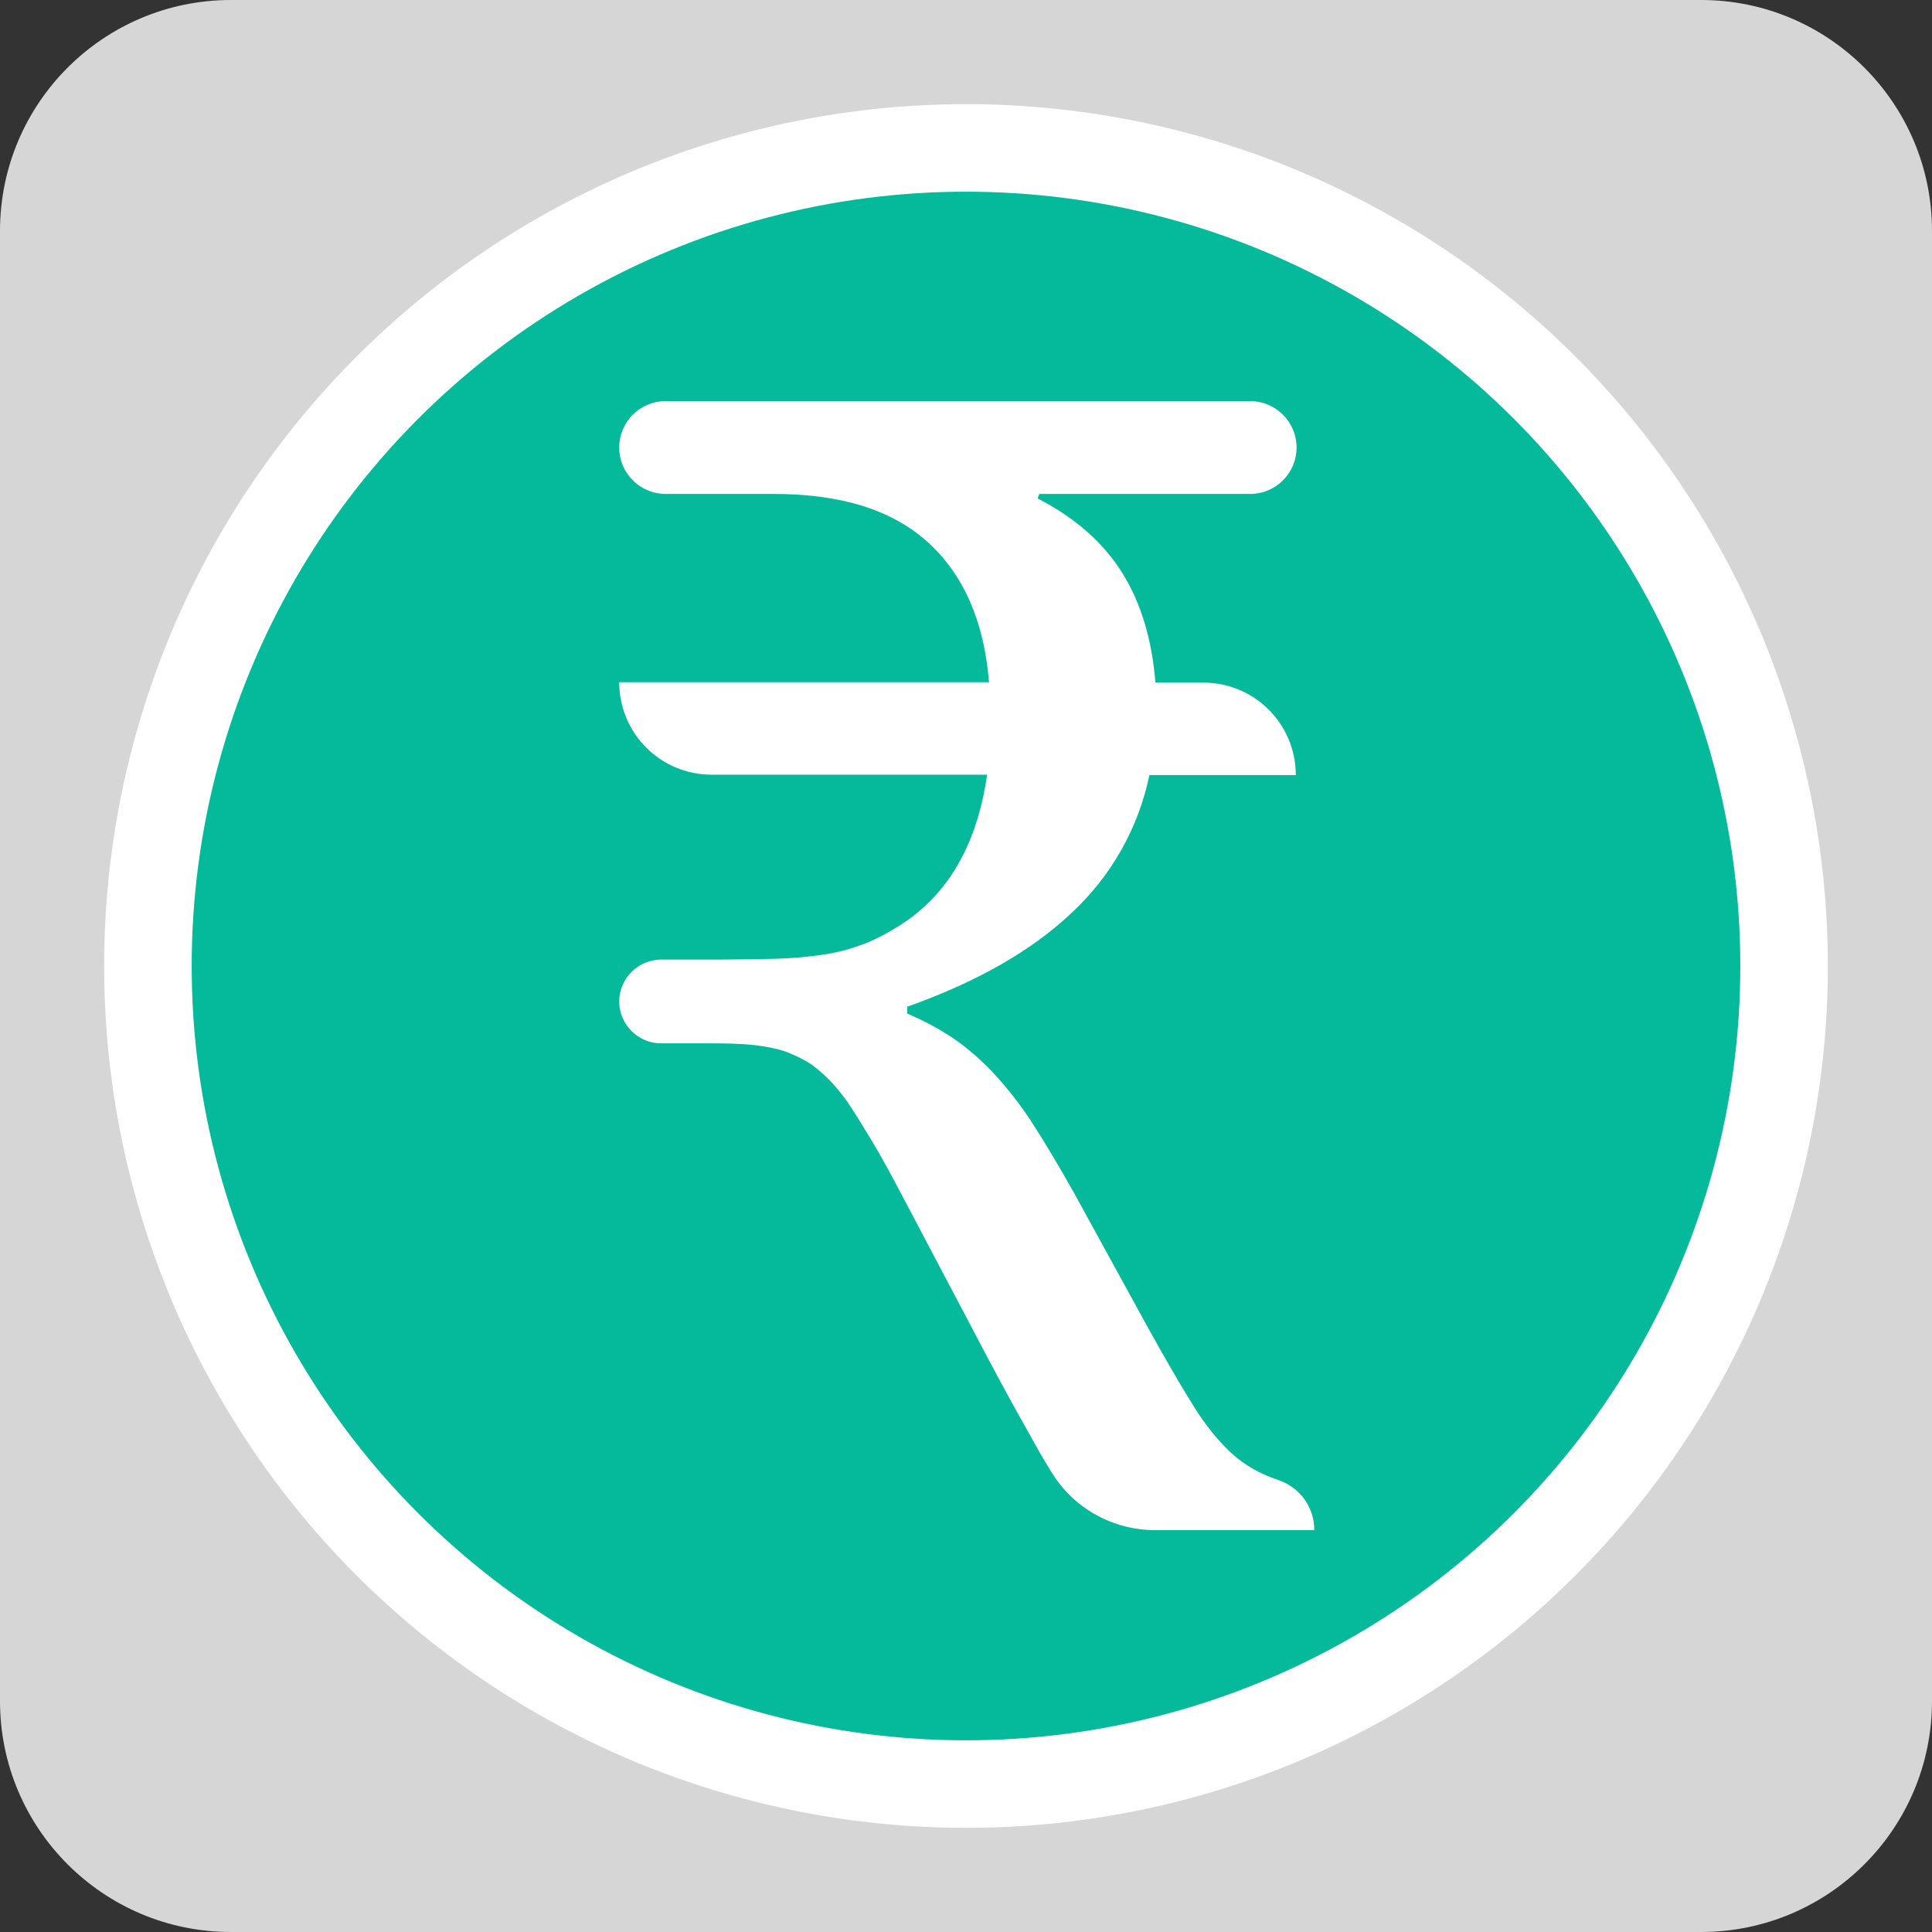 <?xml version="1.0" encoding="utf-8"?>
<!-- Generator: Adobe Illustrator 25.0.0, SVG Export Plug-In . SVG Version: 6.00 Build 0)  -->
<svg version="1.1" id="Layer_1" xmlns="http://www.w3.org/2000/svg" xmlns:xlink="http://www.w3.org/1999/xlink" x="0px" y="0px"
	 viewBox="0 0 512 512" style="enable-background:new 0 0 512 512;" xml:space="preserve">
<rect x="0" y="0" width="512" height="512" fill="#333333" stroke="none"/>
<style type="text/css">
	.st0{fill:#D6D6D6;}
	.st1{fill:#FFFFFF;}
	.st2{fill:#04BA9B;}
</style>
<g>
	<path class="st0" d="M61.2,0h389.6C484.6,0,512,27.4,512,61.2v389.6c0,33.8-27.4,61.2-61.2,61.2H61.2C27.4,512,0,484.6,0,450.8
		V61.2C0,27.4,27.4,0,61.2,0z"/>
	<circle class="st1" cx="256" cy="256" r="228.4"/>
	<circle class="st2" cx="256" cy="256" r="205.2"/>
	<path class="st1" d="M275,132.1c9.9,5.1,17.4,11.7,22.4,19.7s7.9,17.8,8.8,29.1h12.7c13.6,0,24.5,11,24.5,24.5v0h-38.8
		c-2.9,14.1-10.2,26.9-20.7,36.6c-10.7,10.1-25.2,18.3-43.5,24.8v1.8c4.3,1.8,8.4,4,12.3,6.6c3.9,2.7,7.4,5.8,10.6,9.2
		c3.8,4.1,7.2,8.5,10.2,13.1c3.3,5.1,7,11.3,11,18.4l19.7,35.9c4.4,7.9,8.1,14.4,11.3,19.5c2.6,4.4,5.7,8.6,9.3,12.3
		c2.9,3,6.3,5.4,10.1,7.1c1.3,0.6,2.7,1.1,4.1,1.6c5.6,2,9.3,7.2,9.3,13.2h-42.2c-11.2,0-21.6-5.8-27.4-15.3c-2-3.2-3.9-6.5-5.7-9.8
		c-5-8.8-9.9-17.9-14.7-27.1l-19.3-36.6c-2.9-5.5-5.5-10.3-7.8-14.1s-4.3-7.1-6.1-9.8c-1.5-2.3-3.3-4.4-5.1-6.4
		c-1.5-1.5-3.1-2.9-4.8-4.2c-1.5-1-3.2-1.9-4.8-2.6c-1.7-0.8-3.5-1.4-5.4-1.8c-2.2-0.5-4.5-0.8-6.8-1c-2.5-0.2-5.6-0.3-9.1-0.3
		h-13.9c-6.1,0-11.1-5-11.1-11.1l0,0c0-6.1,5-11.1,11.1-11.1h12.6c6.4,0,12.2-0.1,17.2-0.2c4.6-0.1,9.2-0.5,13.7-1.2
		c3.9-0.6,7.7-1.7,11.4-3.2c3.7-1.6,7.2-3.6,10.5-5.9c5.6-4,10.3-9.3,13.6-15.3c3.6-6.4,6.1-14.2,7.4-23.2h-73
		c-13.6,0-24.5-11-24.5-24.5v0h98c-1.3-16.1-6.7-28.4-16.1-37c-9.4-8.6-23-12.9-40.9-12.9h-28.7c-6.8,0-12.3-5.5-12.3-12.3v0l0,0
		c0-6.8,5.5-12.3,12.3-12.3l0,0h154.9c6.8,0,12.3,5.5,12.3,12.3l0,0c0,6.8-5.5,12.3-12.3,12.3h-55.9L275,132.1z"/>
</g>
</svg>
